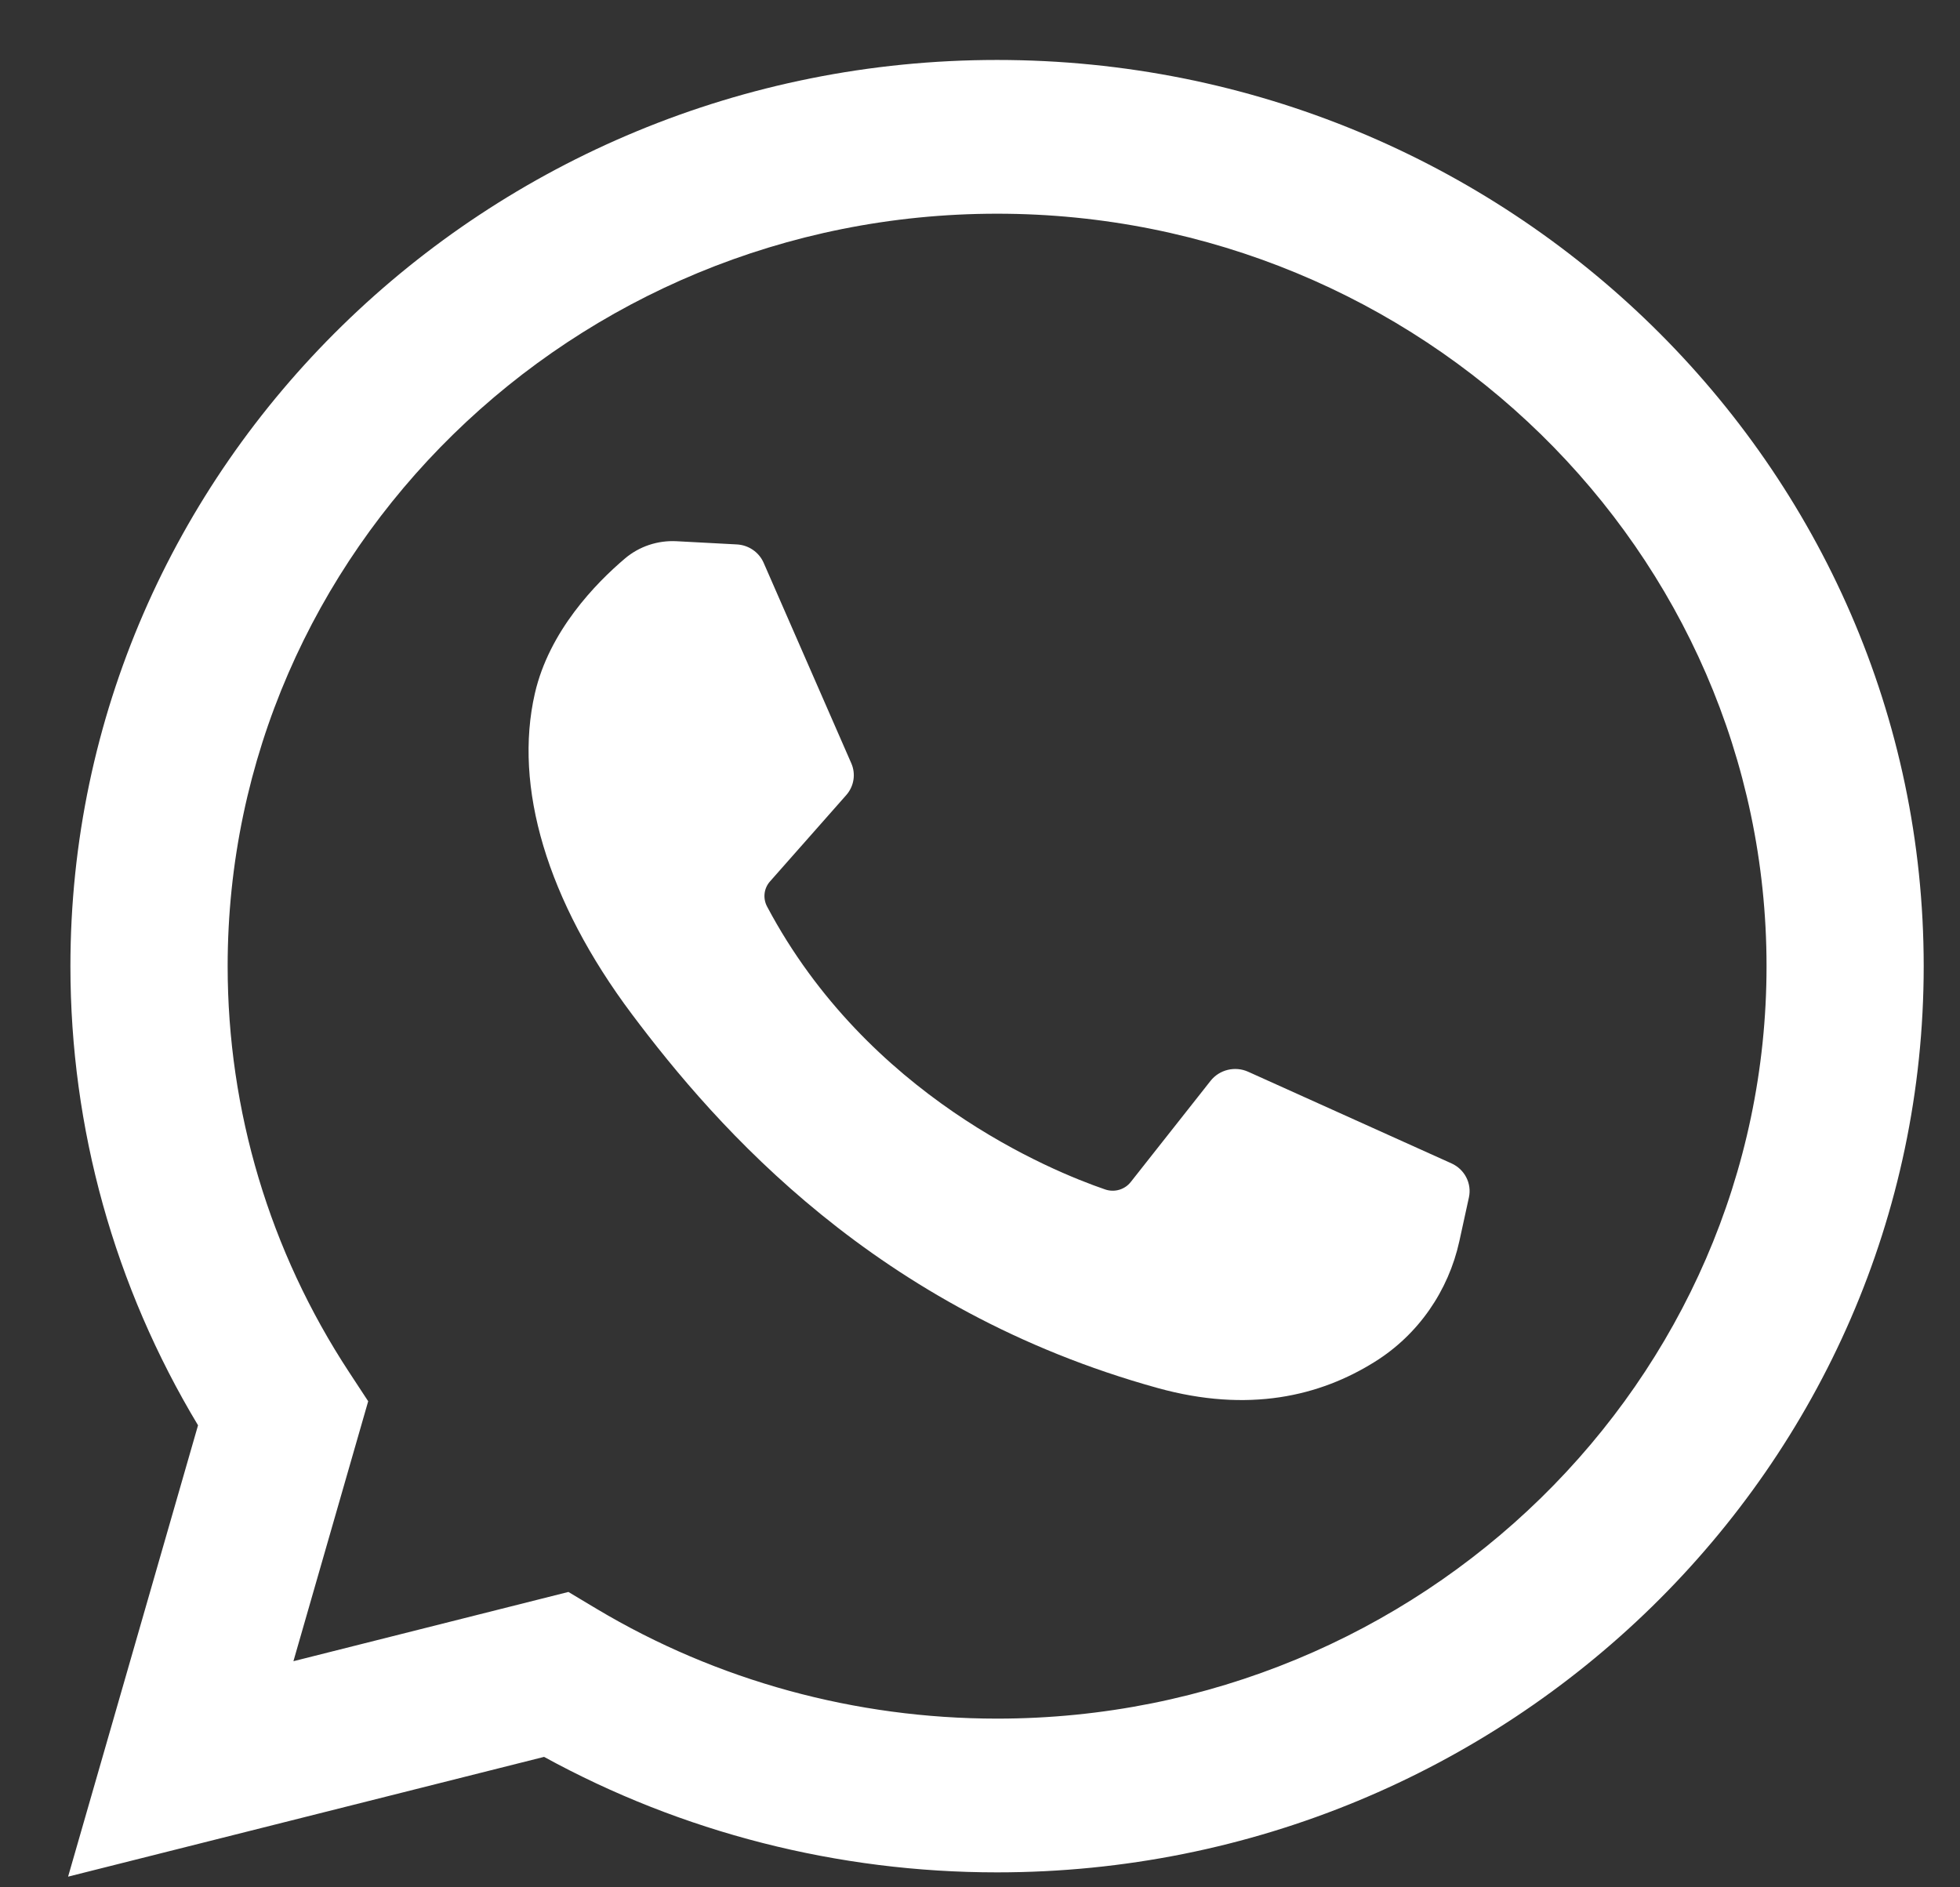 <svg width="27" height="26" viewBox="0 0 27 26" fill="none" xmlns="http://www.w3.org/2000/svg">
<rect x="0" y="0" width="27" height="26" fill="#333333" stroke="none"/>
<path d="M0.938 25.853L2.728 19.635C1.577 17.722 0.97 15.546 0.97 13.31C0.97 6.426 6.697 0.826 13.735 0.826C20.774 0.826 26.5 6.426 26.5 13.31C26.5 20.194 20.774 25.794 13.735 25.794C11.542 25.794 9.395 25.245 7.495 24.203L0.938 25.853ZM7.83 21.931L8.221 22.165C9.877 23.154 11.784 23.676 13.735 23.676C19.58 23.676 24.335 19.026 24.335 13.31C24.335 7.594 19.58 2.944 13.735 2.944C7.891 2.944 3.136 7.594 3.136 13.31C3.136 15.302 3.715 17.236 4.809 18.903L5.072 19.304L4.042 22.885L7.83 21.931Z" fill="white"/>
<path d="M10.149 7.5L9.321 7.456C9.061 7.442 8.806 7.527 8.609 7.694C8.207 8.035 7.565 8.694 7.368 9.553C7.074 10.834 7.529 12.403 8.705 13.972C9.881 15.54 12.073 18.05 15.949 19.122C17.198 19.468 18.181 19.235 18.939 18.76C19.54 18.385 19.953 17.782 20.103 17.1L20.235 16.496C20.277 16.304 20.177 16.109 19.995 16.027L17.195 14.765C17.014 14.683 16.798 14.735 16.676 14.89L15.577 16.283C15.494 16.389 15.352 16.43 15.224 16.386C14.471 16.128 11.95 15.095 10.567 12.489C10.507 12.376 10.522 12.239 10.607 12.143L11.657 10.954C11.764 10.833 11.792 10.662 11.727 10.515L10.52 7.754C10.456 7.607 10.312 7.508 10.149 7.5Z" fill="white"/>
</svg>
